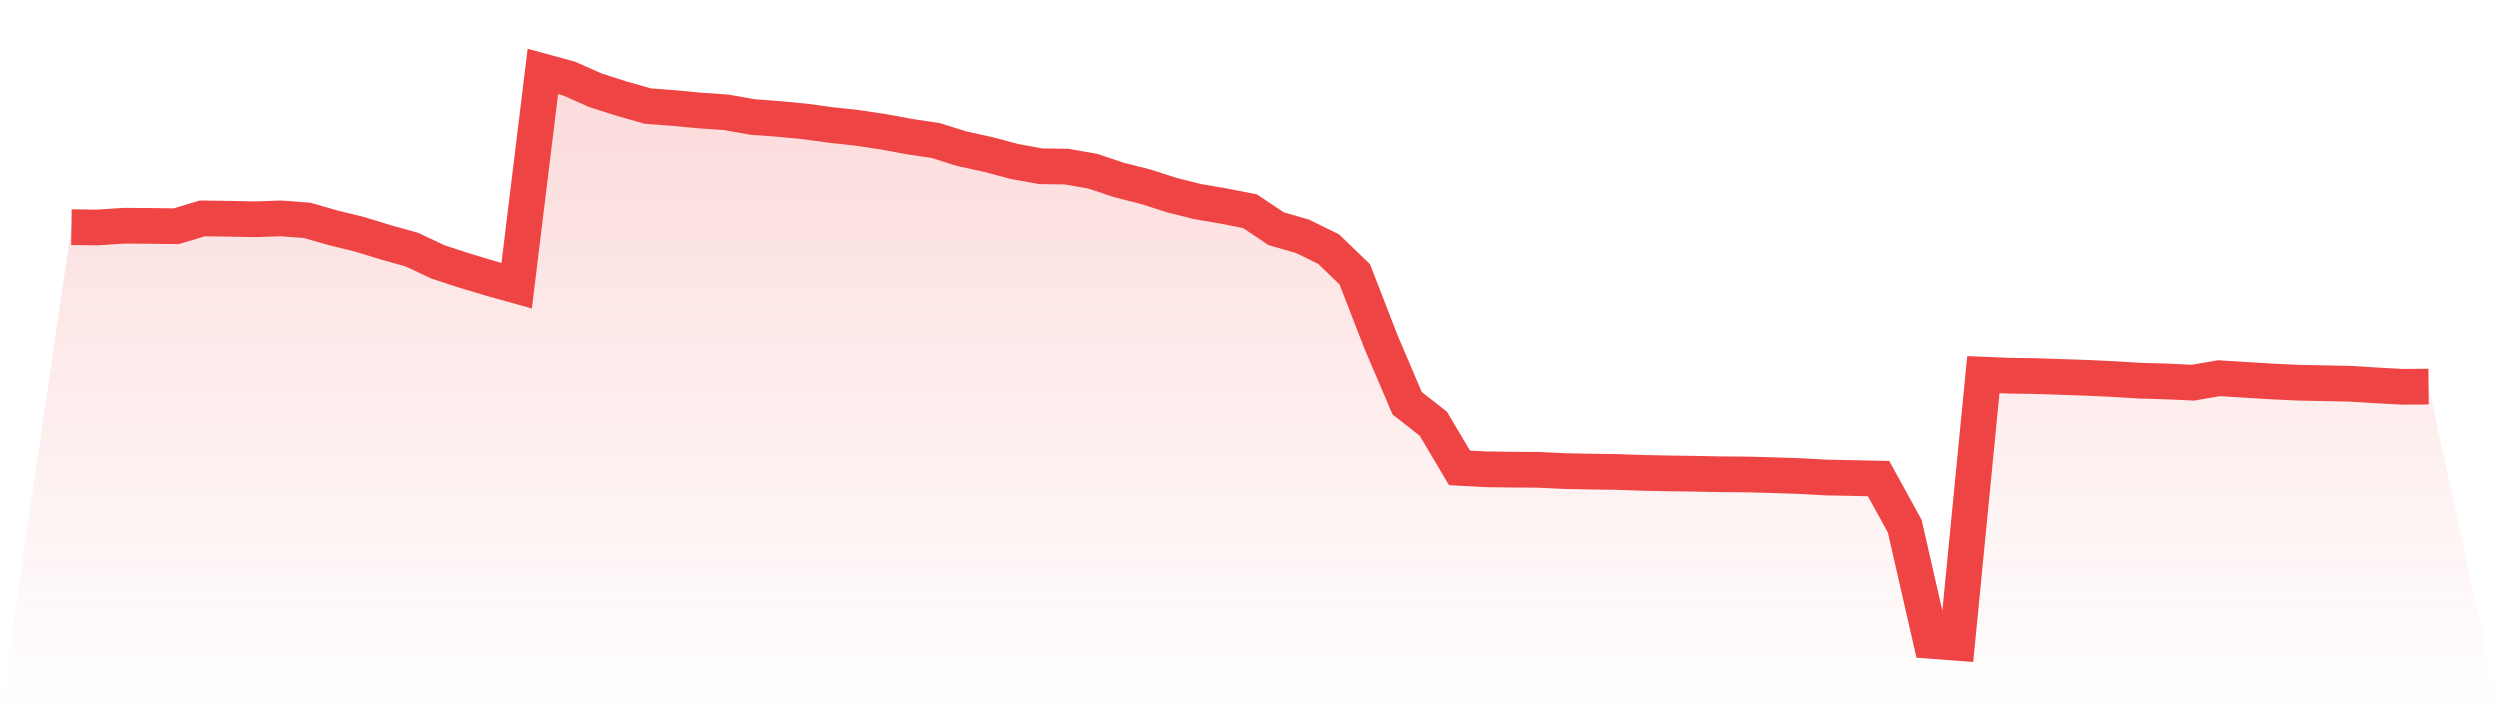 <svg viewBox="0 0 140 40" xmlns="http://www.w3.org/2000/svg">
<defs>
<linearGradient id="gradient" x1="0" x2="0" y1="0" y2="1">
<stop offset="0%" stop-color="#ef4444" stop-opacity="0.2"/>
<stop offset="100%" stop-color="#ef4444" stop-opacity="0"/>
</linearGradient>
</defs>
<path d="M4,12.72 L4,12.72 L5.467,12.74 L6.933,12.64 L8.4,12.65 L9.867,12.67 L11.333,12.23 L12.8,12.25 L14.267,12.28 L15.733,12.23 L17.2,12.34 L18.667,12.76 L20.133,13.12 L21.6,13.57 L23.067,13.98 L24.533,14.67 L26,15.15 L27.467,15.59 L28.933,16 L30.4,4 L31.867,4.4 L33.333,5.05 L34.8,5.52 L36.267,5.94 L37.733,6.05 L39.2,6.19 L40.667,6.29 L42.133,6.55 L43.6,6.66 L45.067,6.8 L46.533,7 L48,7.16 L49.467,7.38 L50.933,7.65 L52.4,7.87 L53.867,8.33 L55.333,8.65 L56.8,9.04 L58.267,9.31 L59.733,9.33 L61.2,9.59 L62.667,10.08 L64.133,10.45 L65.6,10.92 L67.067,11.29 L68.533,11.54 L70,11.83 L71.467,12.81 L72.933,13.23 L74.4,13.95 L75.867,15.36 L77.333,19.14 L78.8,22.58 L80.267,23.73 L81.733,26.2 L83.2,26.28 L84.667,26.3 L86.133,26.31 L87.6,26.38 L89.067,26.41 L90.533,26.43 L92,26.48 L93.467,26.51 L94.933,26.53 L96.4,26.56 L97.867,26.57 L99.333,26.61 L100.8,26.66 L102.267,26.74 L103.733,26.77 L105.2,26.8 L106.667,29.47 L108.133,35.89 L109.6,36 L111.067,20.98 L112.533,21.04 L114,21.06 L115.467,21.11 L116.933,21.16 L118.4,21.23 L119.867,21.32 L121.333,21.36 L122.8,21.43 L124.267,21.18 L125.733,21.27 L127.2,21.36 L128.667,21.43 L130.133,21.46 L131.6,21.49 L133.067,21.58 L134.533,21.66 L136,21.65 L140,40 L0,40 z" fill="url(#gradient)"/>
<path d="M4,12.72 L4,12.72 L5.467,12.74 L6.933,12.64 L8.4,12.65 L9.867,12.67 L11.333,12.23 L12.8,12.25 L14.267,12.28 L15.733,12.23 L17.2,12.34 L18.667,12.76 L20.133,13.12 L21.6,13.57 L23.067,13.98 L24.533,14.67 L26,15.15 L27.467,15.59 L28.933,16 L30.4,4 L31.867,4.4 L33.333,5.05 L34.8,5.52 L36.267,5.94 L37.733,6.05 L39.2,6.19 L40.667,6.29 L42.133,6.55 L43.6,6.66 L45.067,6.8 L46.533,7 L48,7.16 L49.467,7.38 L50.933,7.65 L52.4,7.87 L53.867,8.33 L55.333,8.65 L56.8,9.04 L58.267,9.31 L59.733,9.33 L61.2,9.59 L62.667,10.08 L64.133,10.45 L65.6,10.92 L67.067,11.29 L68.533,11.54 L70,11.83 L71.467,12.81 L72.933,13.23 L74.4,13.95 L75.867,15.36 L77.333,19.14 L78.8,22.58 L80.267,23.73 L81.733,26.2 L83.2,26.28 L84.667,26.3 L86.133,26.31 L87.6,26.38 L89.067,26.41 L90.533,26.43 L92,26.48 L93.467,26.51 L94.933,26.53 L96.4,26.56 L97.867,26.57 L99.333,26.61 L100.8,26.66 L102.267,26.74 L103.733,26.77 L105.2,26.8 L106.667,29.47 L108.133,35.89 L109.6,36 L111.067,20.98 L112.533,21.04 L114,21.06 L115.467,21.11 L116.933,21.16 L118.4,21.23 L119.867,21.32 L121.333,21.36 L122.8,21.43 L124.267,21.18 L125.733,21.27 L127.2,21.36 L128.667,21.43 L130.133,21.46 L131.6,21.49 L133.067,21.58 L134.533,21.66 L136,21.65" fill="none" stroke="#ef4444" stroke-width="2"/>
</svg>